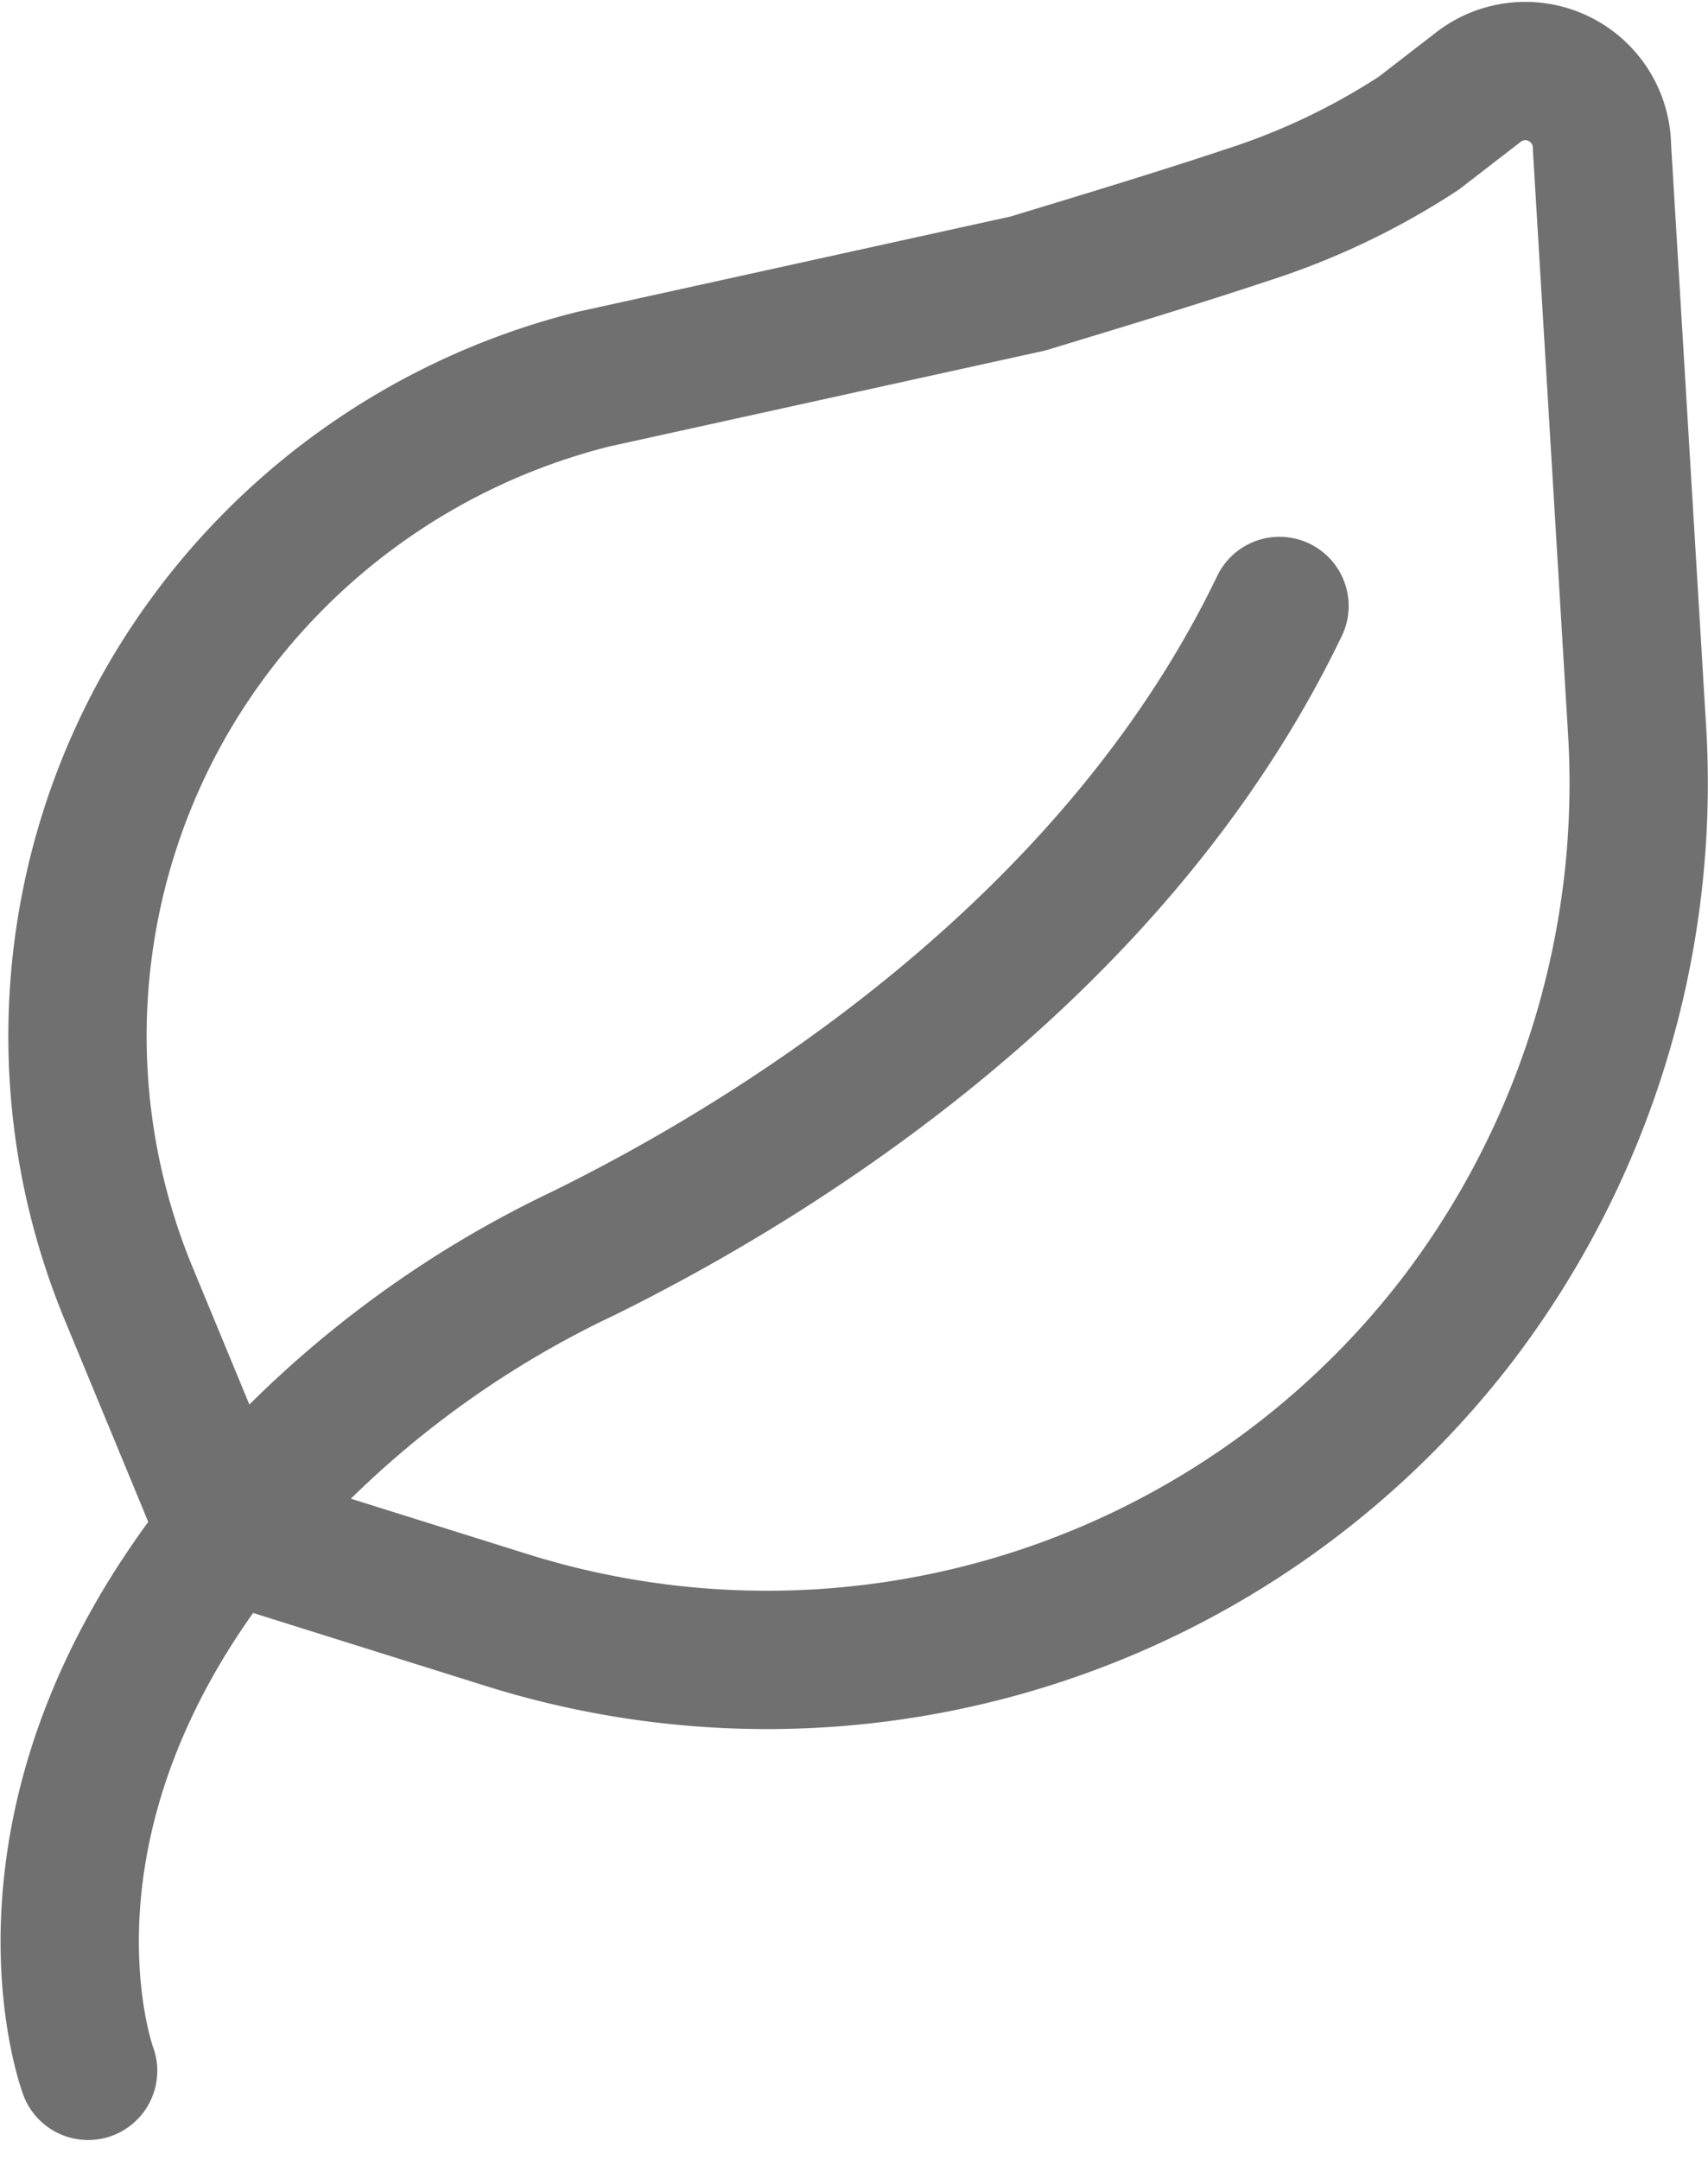 <svg xmlns="http://www.w3.org/2000/svg" width="61.752" height="78.074" viewBox="0 0 61.752 78.074">
  <g id="Group_241" data-name="Group 241" transform="translate(2.521 2.562)">
    <g id="Group_239" data-name="Group 239" transform="translate(0 0)">
      <g id="Icons" transform="translate(0)">
        <g id="Group_238" data-name="Group 238">
          <path id="Path_431" data-name="Path 431" d="M21.992,85.953S18.04,75.383,29.4,63.824a37.309,37.309,0,0,1,10.472-7.41C45.9,53.45,58.842,45.942,65.066,33" transform="translate(-21.327 -13.658)" fill="none" stroke="#707070" stroke-linecap="round" stroke-linejoin="round" stroke-miterlimit="10" stroke-width="5"/>
          <path id="Path_432" data-name="Path 432" d="M27.034,66.255l10.077,3.161A31.478,31.478,0,0,0,71.59,58.45h0a31.985,31.985,0,0,0,6.422-20.944L76.727,16.166a2.77,2.77,0,0,0-4.446-2.173l-2.173,1.679a25.659,25.659,0,0,1-6.224,2.964c-2.964.988-6.619,2.075-7.9,2.47L40.272,24.564A24.739,24.739,0,0,0,25.058,35.826h0A24.339,24.339,0,0,0,23.477,57.66l3.557,8.6" transform="translate(-21.33 -13.422)" fill="none" stroke="#707070" stroke-linecap="round" stroke-linejoin="round" stroke-miterlimit="10" stroke-width="5"/>
        </g>
      </g>
    </g>
  </g>
</svg>
